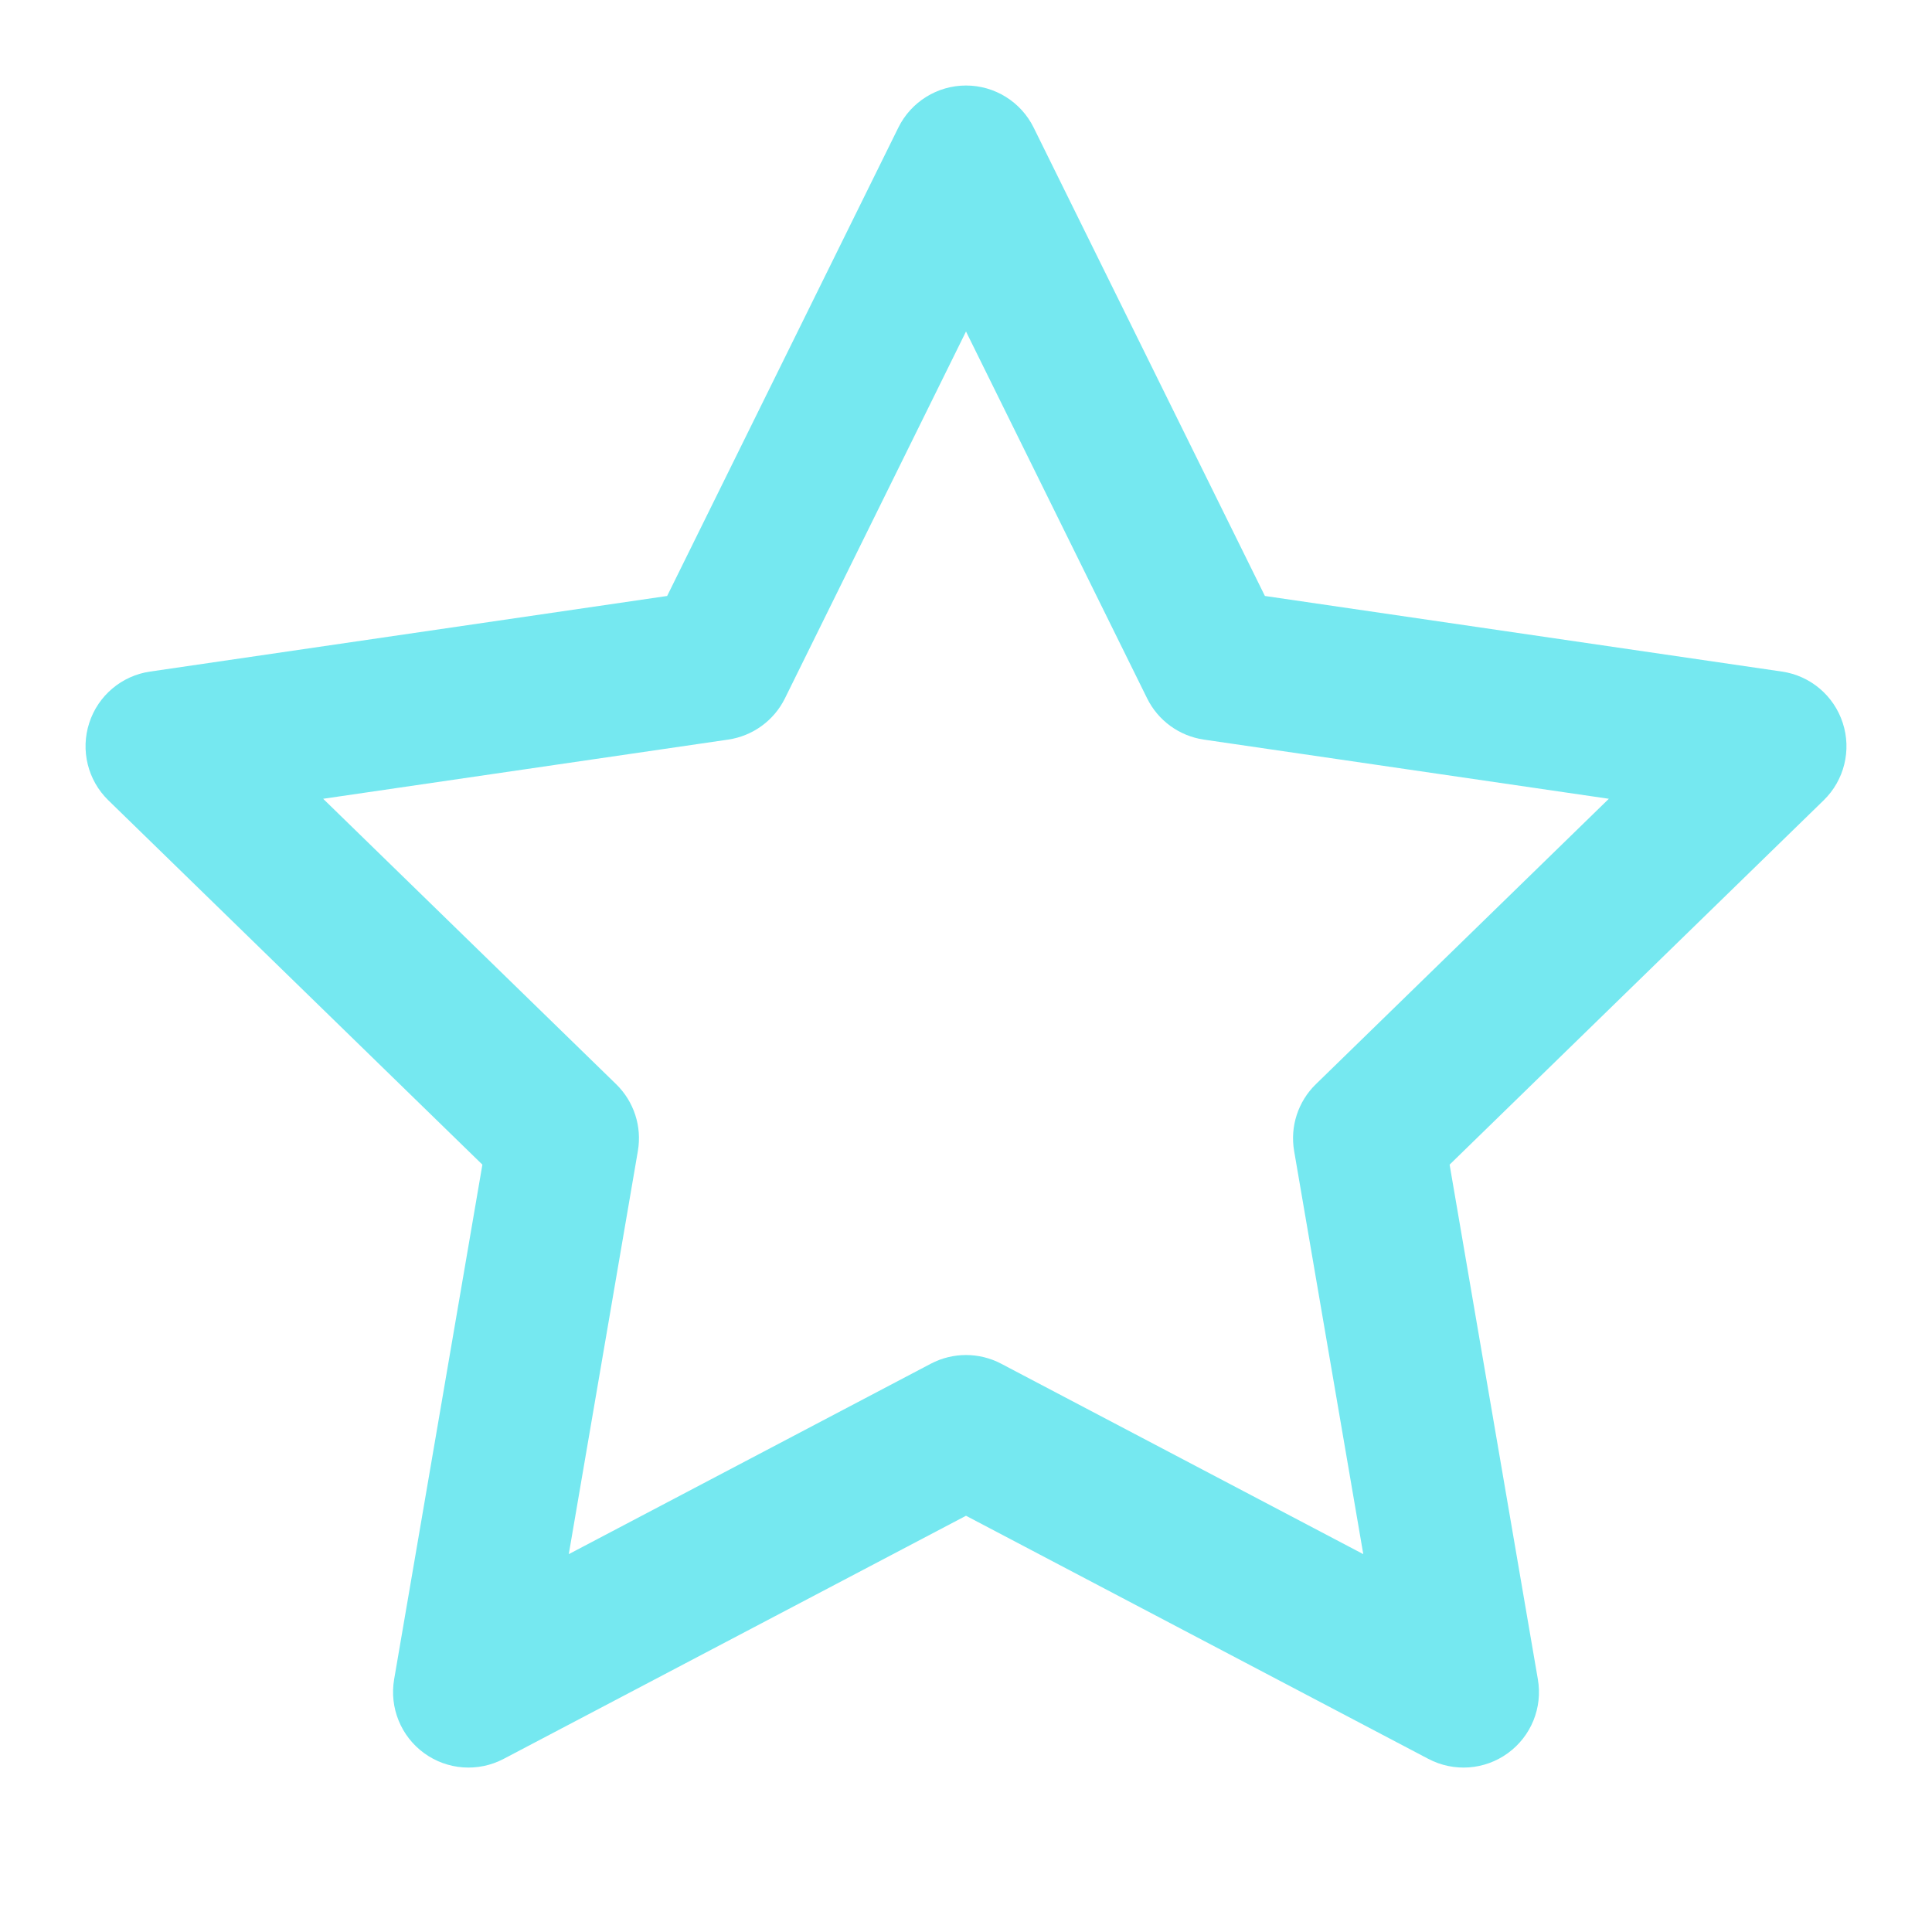 <svg width="38" height="38" viewBox="0 0 38 38" fill="none" xmlns="http://www.w3.org/2000/svg">
<path fill-rule="evenodd" clip-rule="evenodd" d="M19 1.682C19.565 1.682 20.081 2.003 20.331 2.51L24.879 11.722L35.048 13.209C35.607 13.29 36.071 13.682 36.245 14.22C36.42 14.757 36.274 15.347 35.869 15.741L28.512 22.907L30.248 33.031C30.344 33.588 30.115 34.151 29.657 34.483C29.2 34.815 28.594 34.858 28.094 34.595L19 29.813L9.906 34.595C9.406 34.858 8.8 34.815 8.343 34.483C7.886 34.151 7.657 33.588 7.752 33.031L9.488 22.907L2.131 15.741C1.726 15.347 1.581 14.757 1.755 14.22C1.929 13.682 2.393 13.29 2.952 13.209L13.122 11.722L17.669 2.51C17.919 2.003 18.435 1.682 19 1.682ZM19 6.52L15.439 13.735C15.223 14.173 14.805 14.476 14.322 14.547L6.356 15.711L12.119 21.325C12.469 21.666 12.629 22.157 12.546 22.639L11.187 30.568L18.309 26.822C18.742 26.595 19.259 26.595 19.691 26.822L26.814 30.568L25.454 22.639C25.371 22.157 25.531 21.666 25.881 21.325L31.644 15.711L23.678 14.547C23.195 14.476 22.778 14.173 22.562 13.735L19 6.52Z" fill="#75E8F0"/>
</svg>
